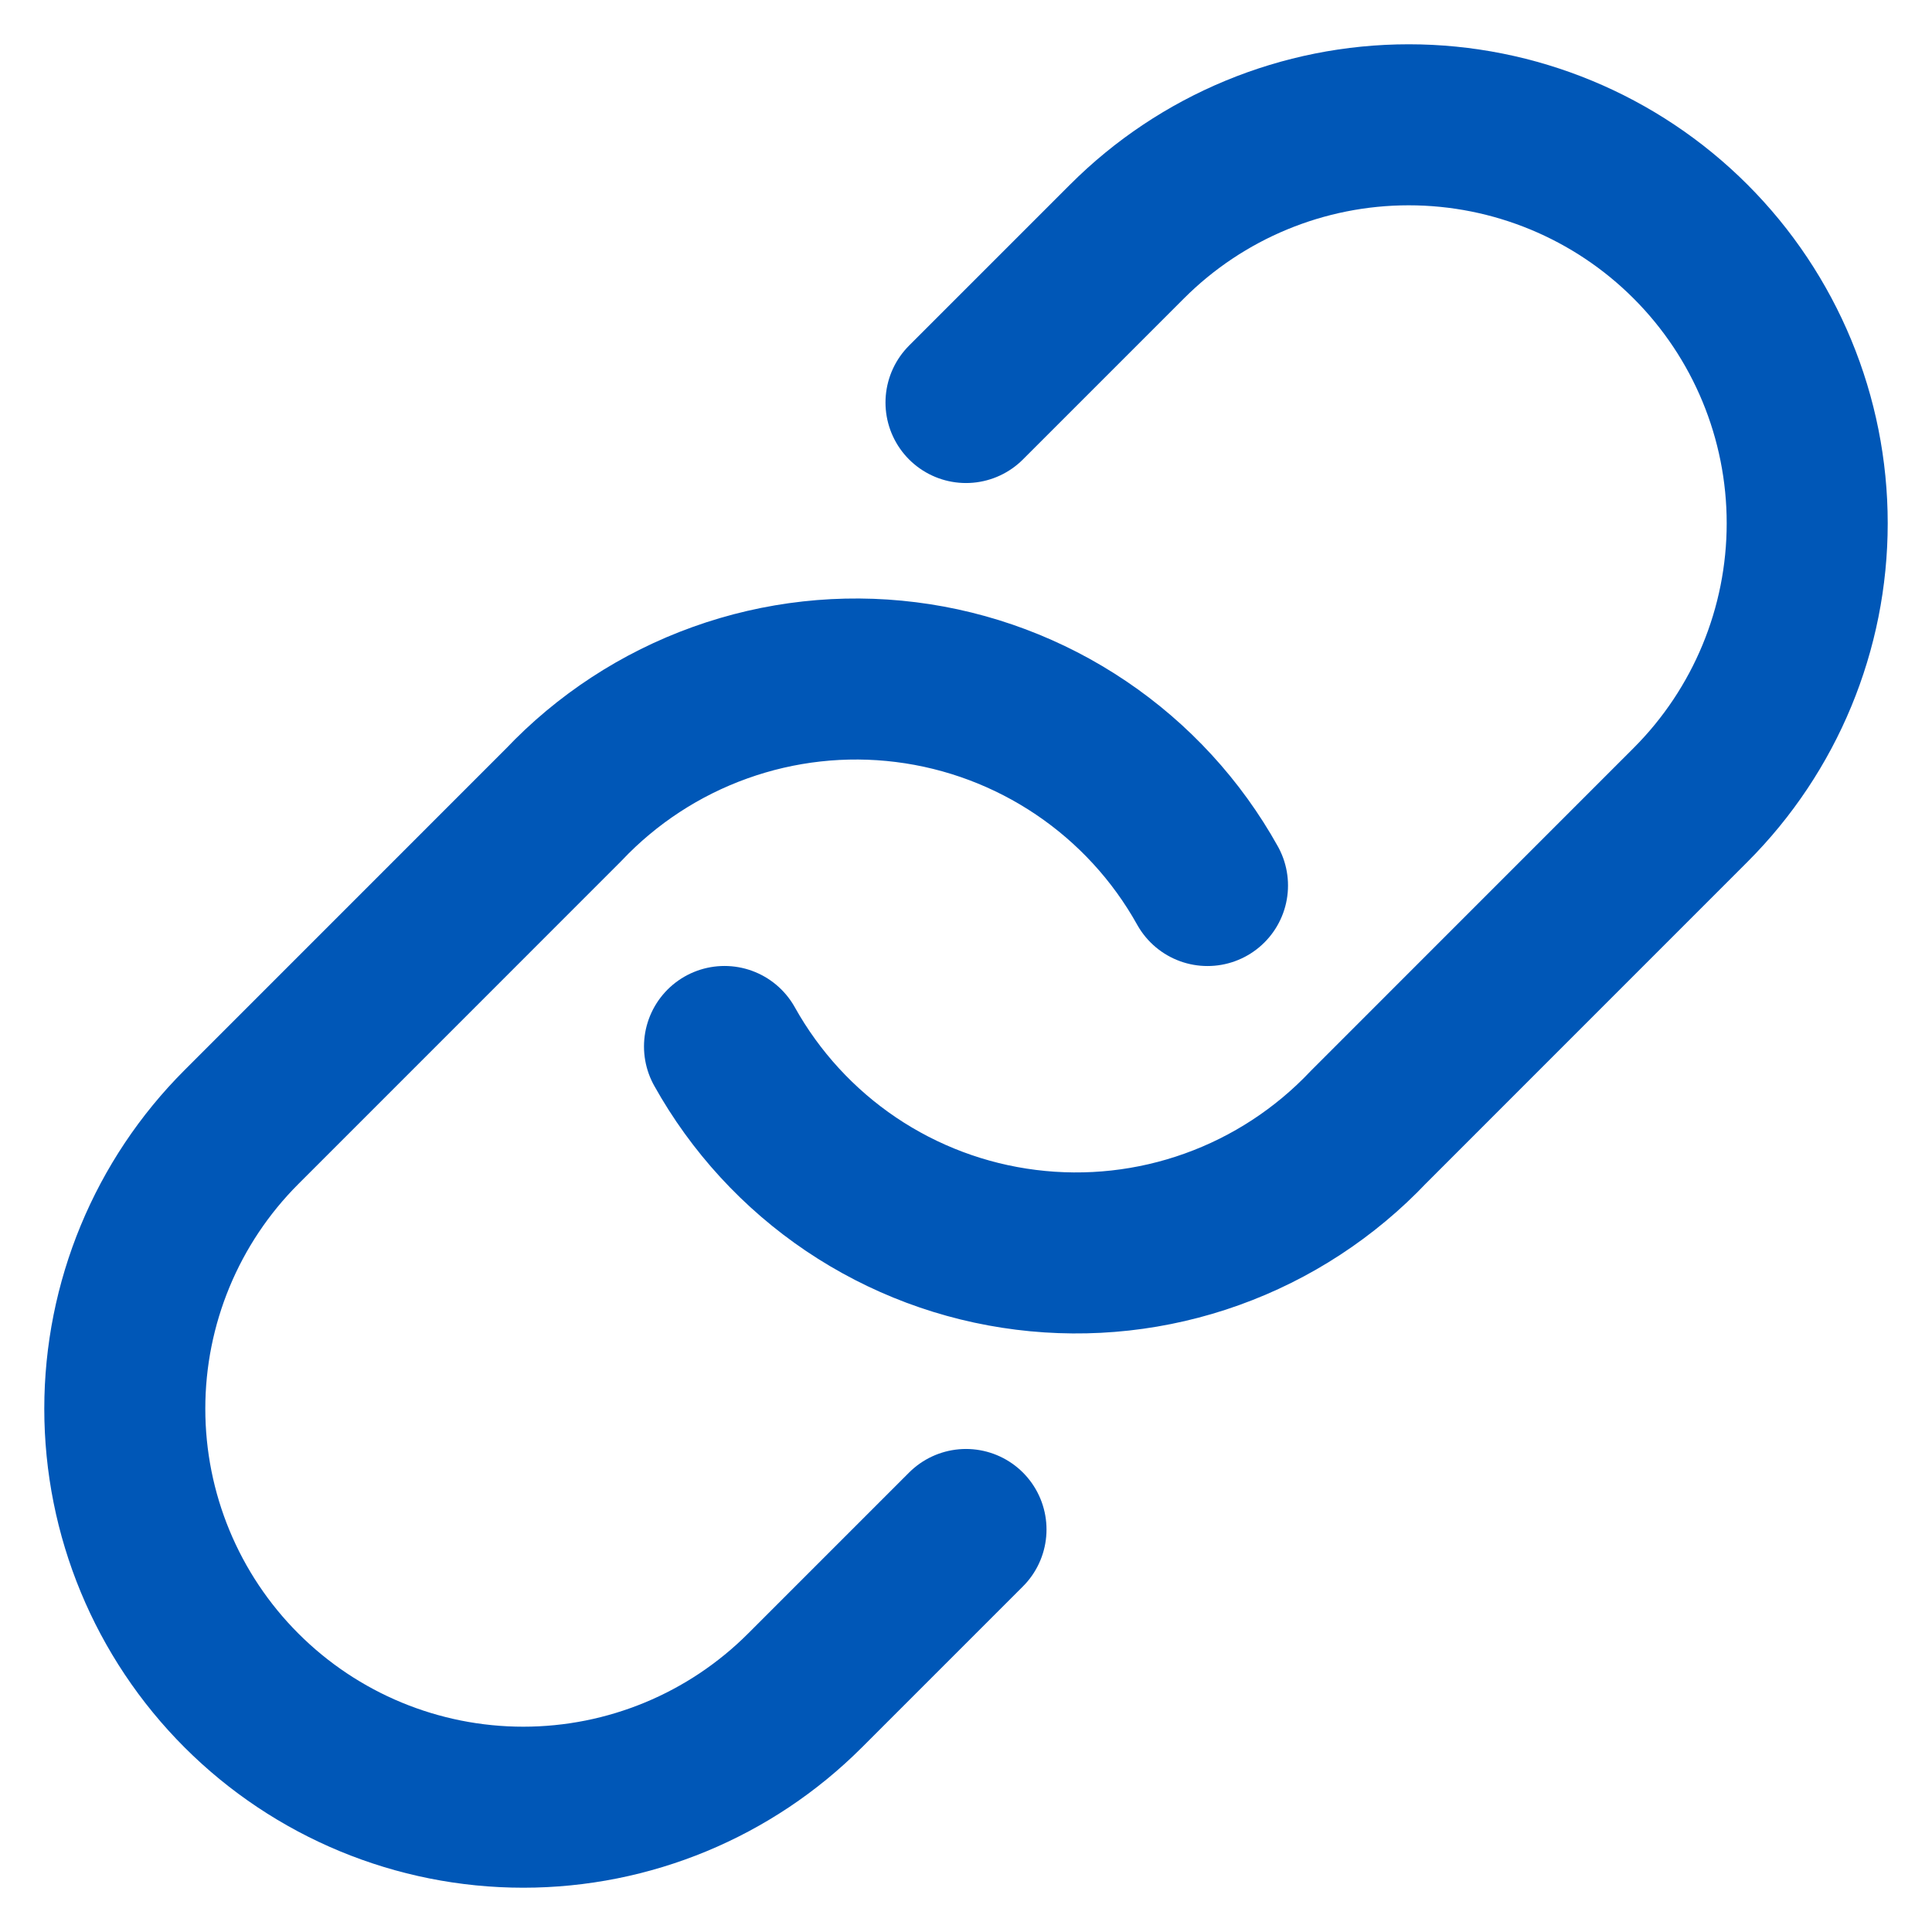 <svg width="32" height="32" viewBox="0 0 32 32" fill="none" xmlns="http://www.w3.org/2000/svg">
<g clip-path="url(#clip0_119_148)">
<path d="M12 17.333C12.51 18.247 13.228 19.029 14.095 19.614C14.963 20.199 15.957 20.572 16.995 20.701C18.034 20.831 19.089 20.715 20.074 20.361C21.059 20.008 21.947 19.427 22.667 18.667L28 13.333C29.238 12.095 29.933 10.417 29.933 8.667C29.933 6.916 29.238 5.238 28 4C26.762 2.762 25.084 2.067 23.333 2.067C21.583 2.067 19.904 2.762 18.667 4L16 6.667M20 14.667C19.49 13.752 18.772 12.971 17.904 12.386C17.036 11.801 16.043 11.428 15.004 11.298C13.966 11.168 12.911 11.285 11.926 11.639C10.941 11.992 10.052 12.573 9.333 13.333L4 18.667C2.762 19.904 2.067 21.583 2.067 23.333C2.067 25.084 2.762 26.762 4 28C5.238 29.238 6.916 29.933 8.667 29.933C10.417 29.933 12.095 29.238 13.333 28L16 25.333" stroke="#0057B7" stroke-width="2.667" stroke-linecap="round" stroke-linejoin="round"/>
</g>
<defs>
<clipPath id="clip0_119_148">
<rect width="32" height="32" fill="white"/>
</clipPath>
</defs>
</svg>
